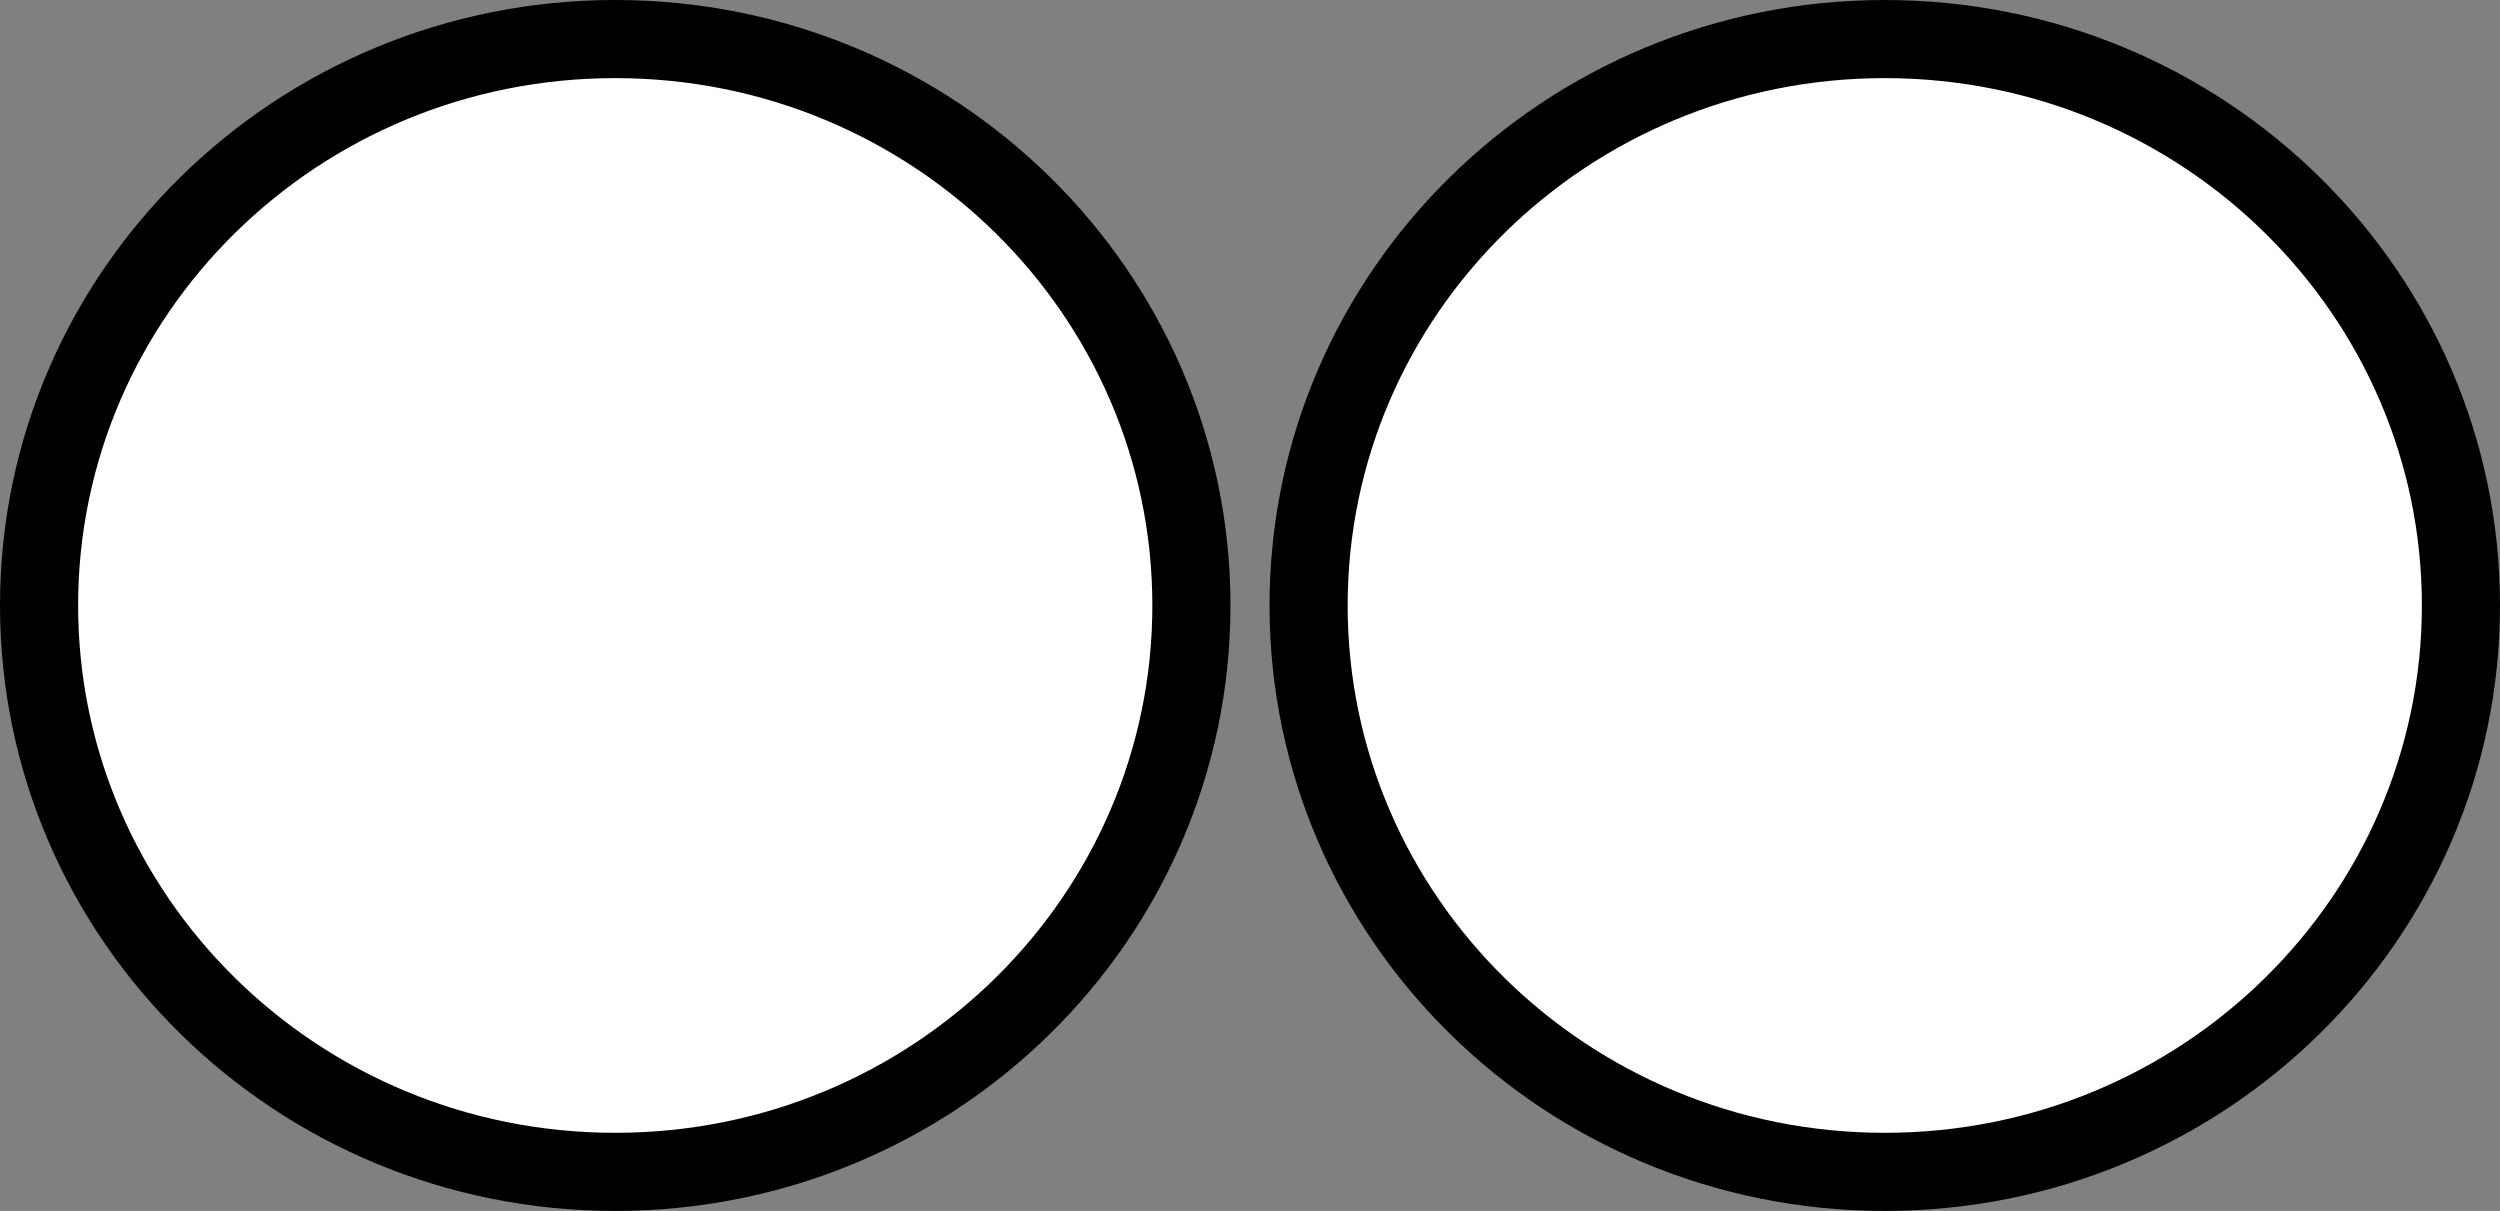 <?xml version="1.0" encoding="UTF-8"?> <svg xmlns="http://www.w3.org/2000/svg" width="128" height="62" viewBox="0 0 128 62" fill="none"><rect x="0" y="0" width="128" height="62" fill="#808080" stroke="none"/> <path d="M61 31C61 46.986 47.823 60 31.5 60C15.177 60 2 46.986 2 31C2 15.014 15.177 2 31.5 2C47.823 2 61 15.014 61 31Z" fill="white" stroke="black" stroke-width="4"></path> <path d="M126 31C126 46.986 112.823 60 96.5 60C80.177 60 67 46.986 67 31C67 15.014 80.177 2 96.5 2C112.823 2 126 15.014 126 31Z" fill="white" stroke="black" stroke-width="4"></path> </svg> 